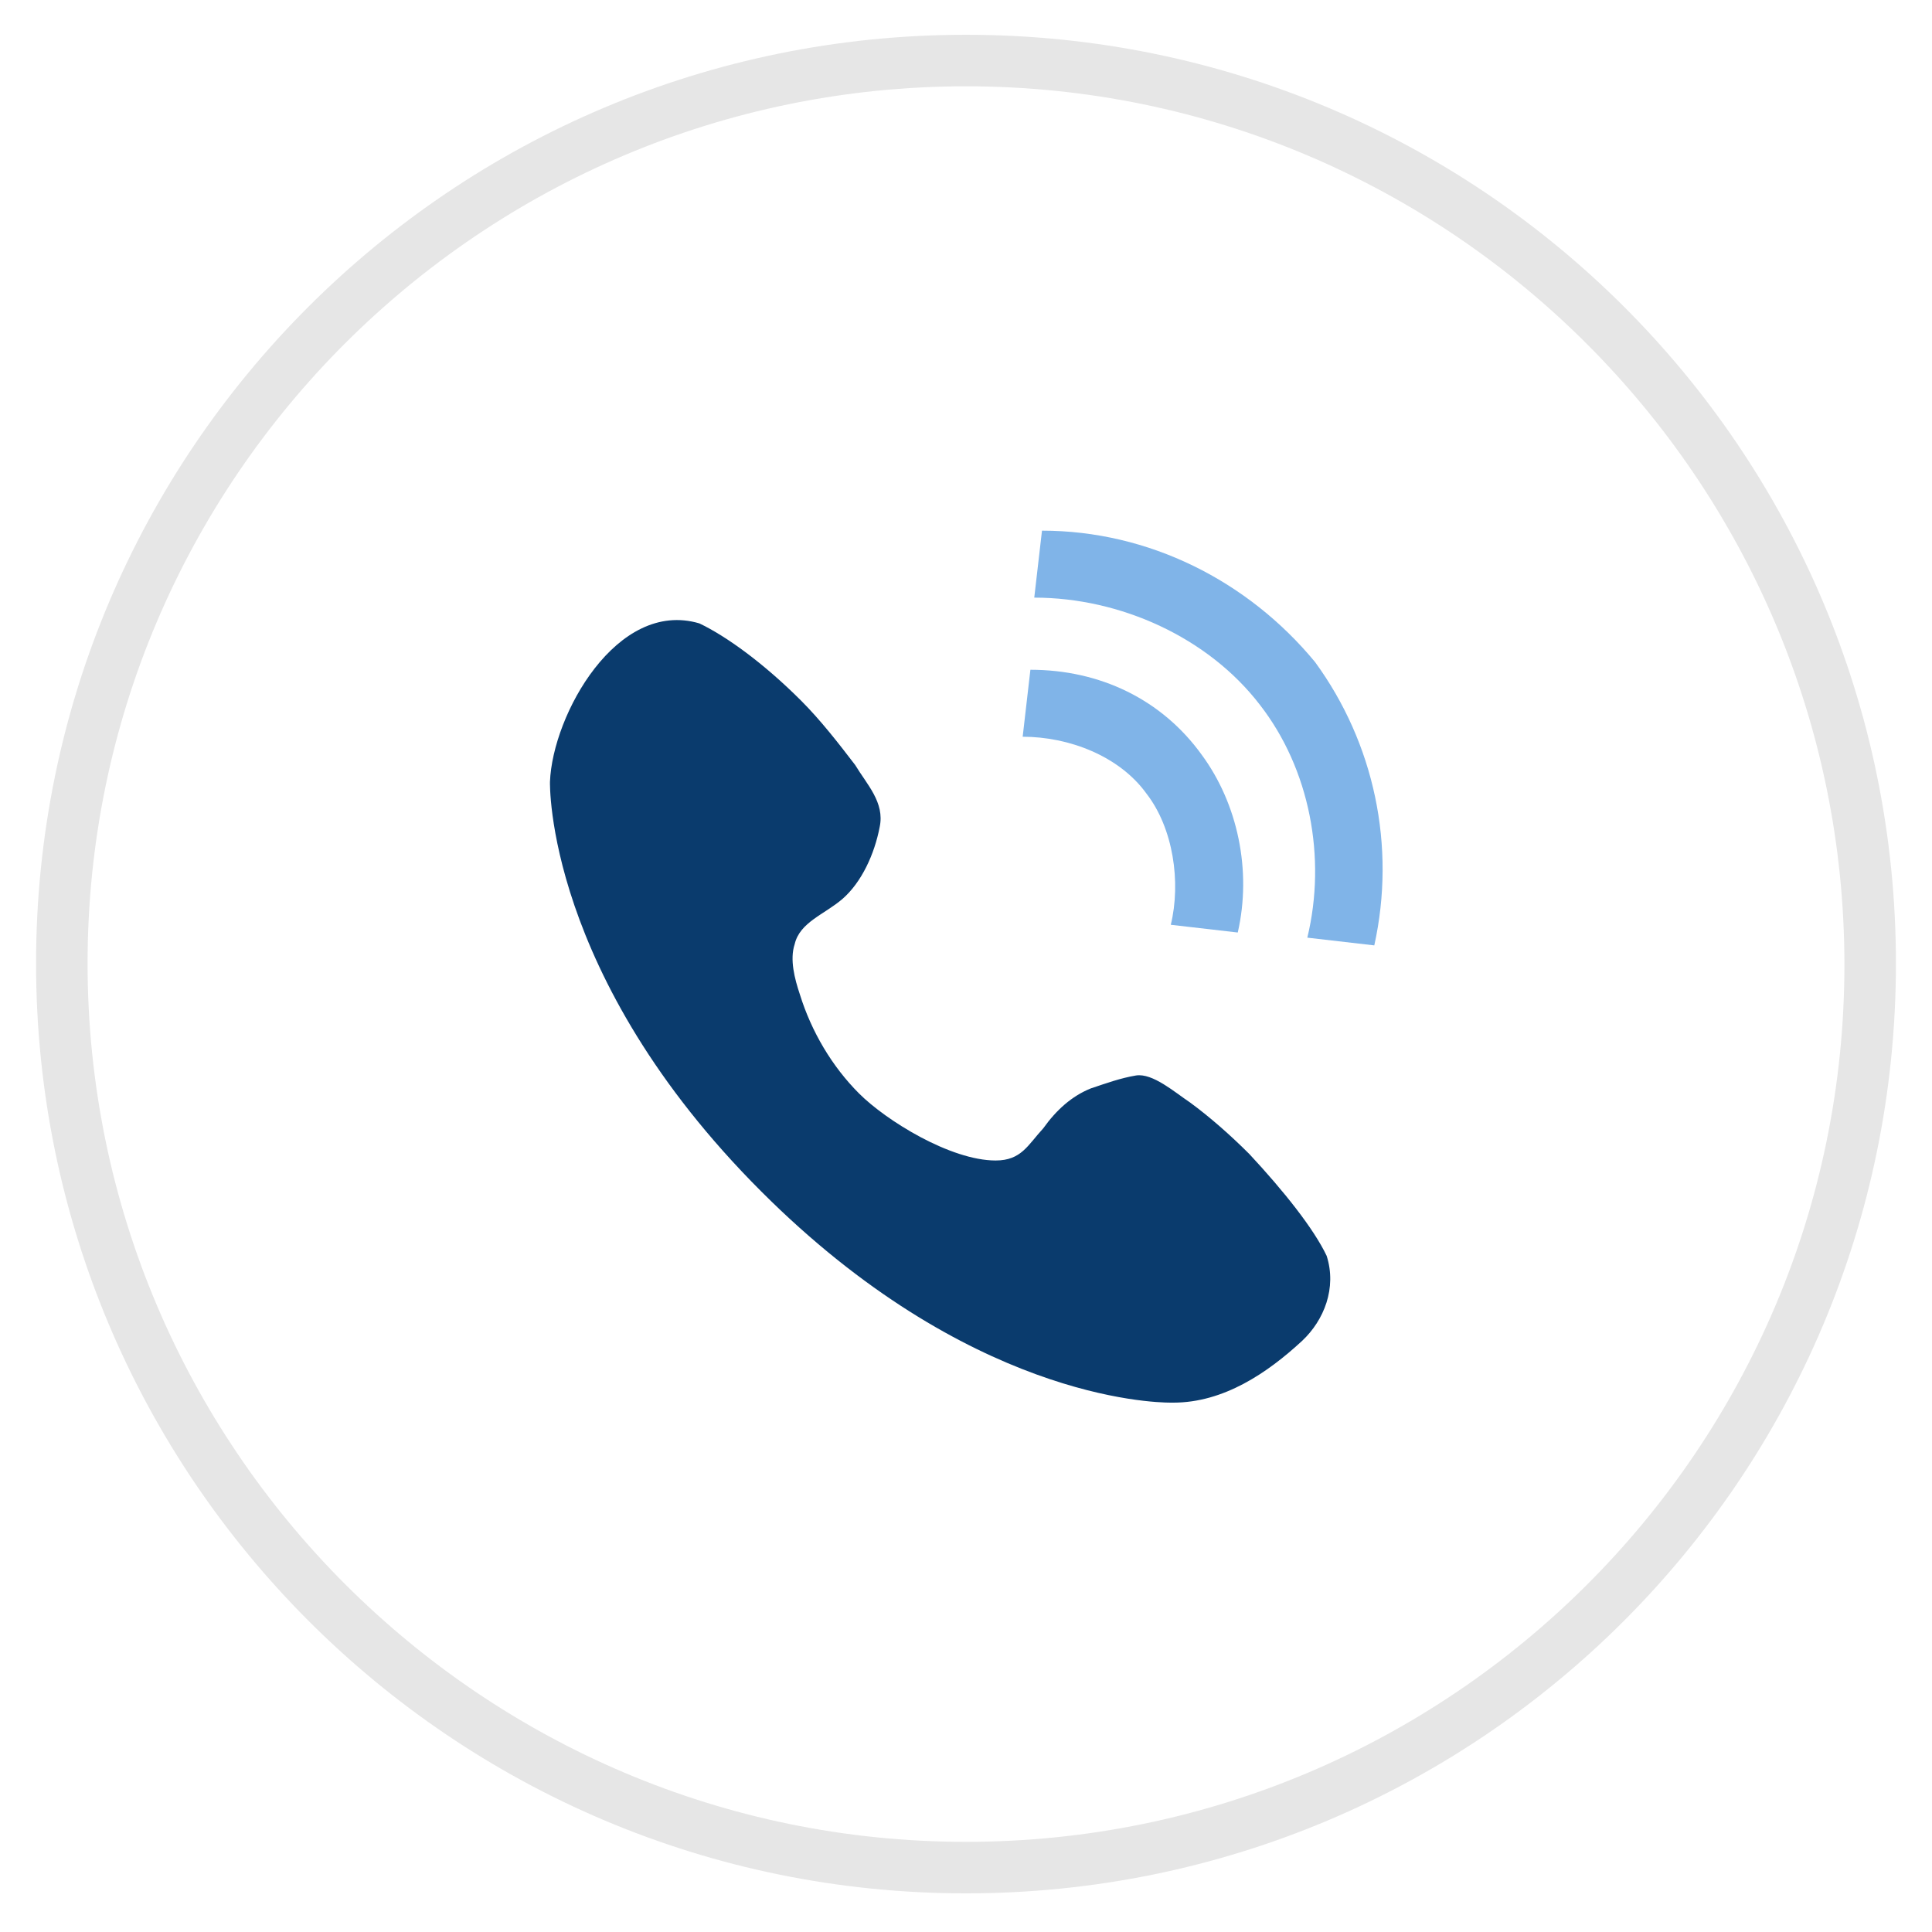 <?xml version="1.0" encoding="utf-8"?>
<!-- Generator: Adobe Illustrator 22.0.0, SVG Export Plug-In . SVG Version: 6.00 Build 0)  -->
<svg version="1.1" id="圖層_1" xmlns="http://www.w3.org/2000/svg" xmlns:xlink="http://www.w3.org/1999/xlink" x="0px" y="0px"
	 viewBox="0 0 150 150" style="enable-background:new 0 0 150 150;" xml:space="preserve">
<style type="text/css">
	.st0{fill:#E6E6E6;}
	.st1{fill:#0A3B6D;}
	.st2{fill:#80B4E8;}
</style>
<g>
	<path class="st0" d="M75,6.7c37.6,0,68.2,30.6,68.2,68.2S112.6,143,75,143S6.8,112.4,6.8,74.8S37.4,6.7,75,6.7 M75,2.7
		C35.1,2.7,2.8,35,2.8,74.8S35.1,147,75,147s72.2-32.3,72.2-72.2S114.9,2.7,75,2.7L75,2.7z"/>
</g>
<g>
	<path class="st1" d="M103,97.5c-1-2.1-3.3-5-6-7.9c-1.5-1.5-3.1-2.9-4.6-4c-1.2-0.8-2.9-2.3-4.2-2.1c-1.2,0.2-2.3,0.6-3.5,1
		c-1.5,0.6-2.7,1.7-3.7,3.1c-1.2,1.3-1.7,2.5-3.7,2.5c-3.5,0-8.5-3.1-10.6-5.2c-2.1-2.1-3.7-4.8-4.6-7.7c-0.4-1.2-0.8-2.7-0.4-3.9
		c0.4-1.7,2.3-2.3,3.7-3.5c1.5-1.3,2.5-3.5,2.9-5.6c0.4-1.9-1-3.3-1.9-4.8c-1.3-1.7-2.7-3.5-4.2-5c-2.9-2.9-5.8-5-7.9-6
		c-6.4-1.9-11.4,7.1-11.6,12.3c0,0-0.4,15,16.4,31.8c16,16,30.3,16.4,31.8,16.4h0.2l0,0c3.9,0,7.3-2.3,10-4.8
		C102.8,102.5,103.8,100,103,97.5L103,97.5z"/>
	<g>
		<path class="st2" d="M96.1,72.4l-5.2-0.6c0.8-3.3,0.2-7.5-1.9-10.2c-2.1-2.9-6-4.4-9.6-4.4l0.6-5.2c5.4,0,10.2,2.3,13.3,6.6
			C96.1,62.4,97.2,67.6,96.1,72.4z"/>
	</g>
	<g>
		<path class="st2" d="M106.7,73.4l-5.2-0.6c1.5-6.2,0.2-13.1-3.7-18.1c-4-5.2-10.8-8.3-17.5-8.3l0.6-5.2c8.3,0,16,3.9,21.2,10.2
			C106.7,57.7,108.4,65.7,106.7,73.4z"/>
	</g>
</g>
</svg>
